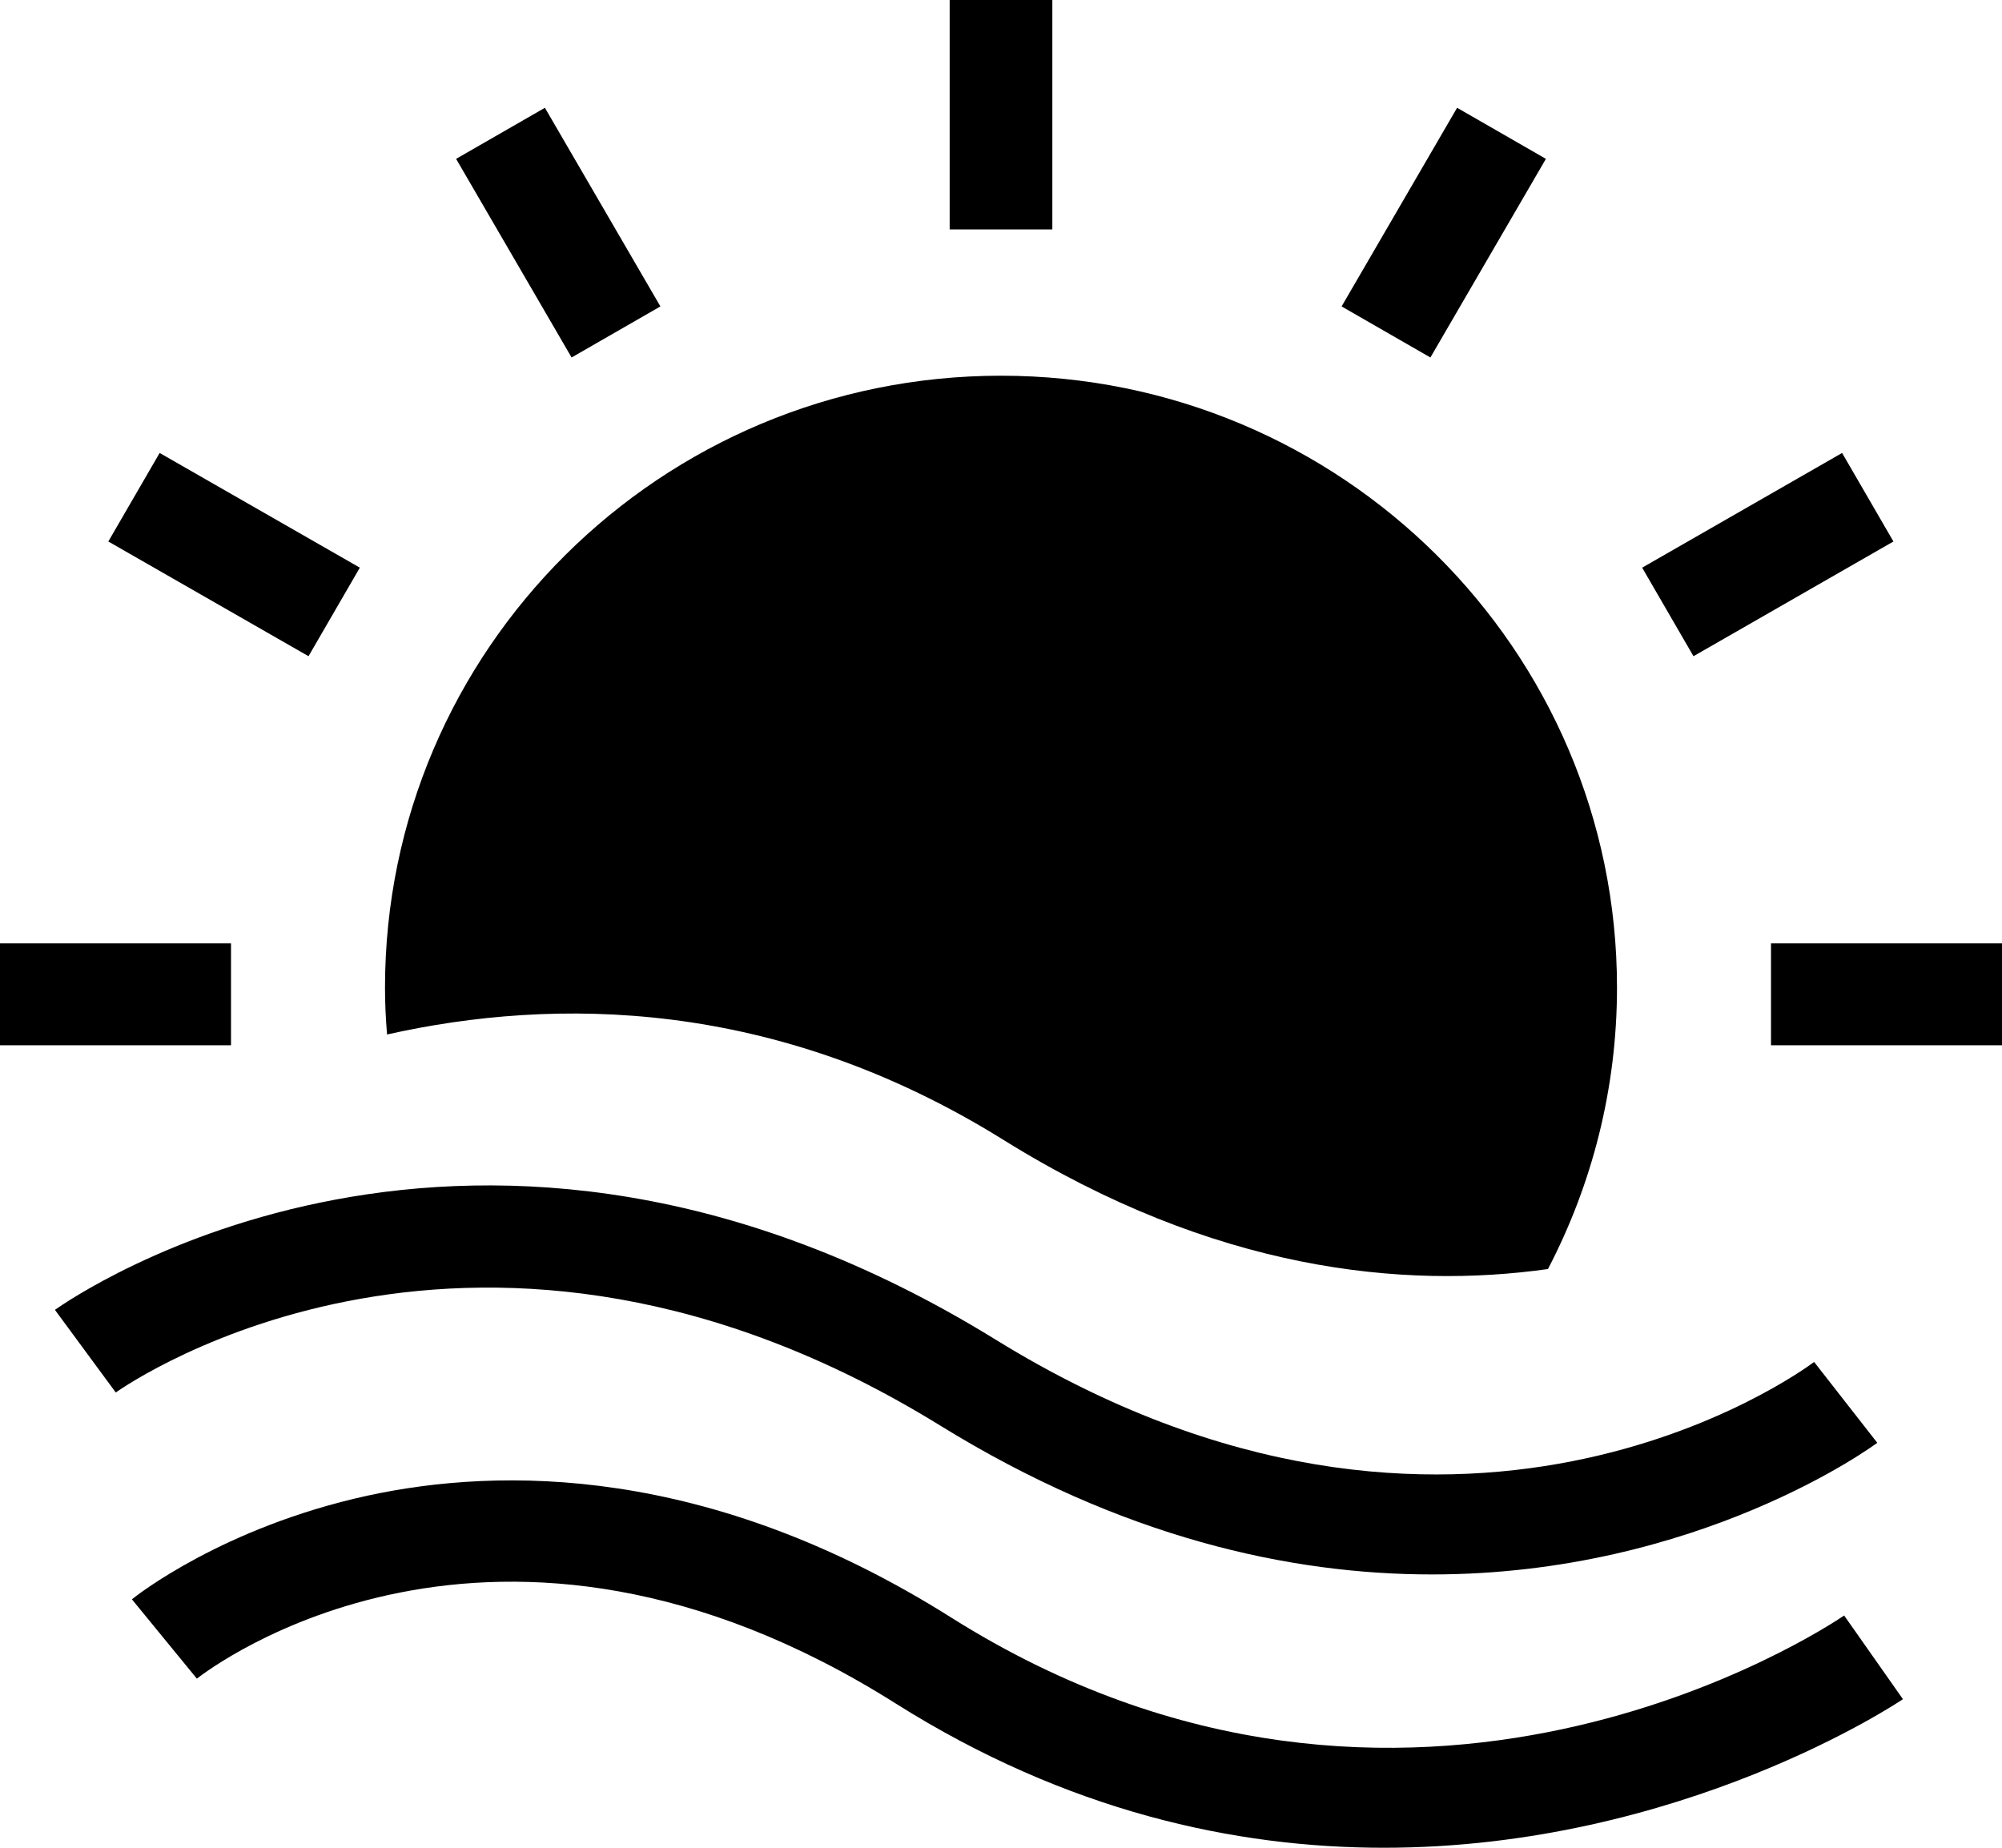<?xml version="1.0" encoding="utf-8"?>
<!-- Generator: Adobe Illustrator 26.1.0, SVG Export Plug-In . SVG Version: 6.00 Build 0)  -->
<svg version="1.1" id="Layer_1" xmlns="http://www.w3.org/2000/svg" xmlns:xlink="http://www.w3.org/1999/xlink" x="0px" y="0px"
	 width="78px" height="72px" viewBox="0 0 78 72" style="enable-background:new 0 0 78 72;" xml:space="preserve">
<style type="text/css">
	.st0{fill-rule:evenodd;clip-rule:evenodd;}
</style>
<g id="ic_x2F_56_x2F_Settings_x2F_Morning_x5F_Report" transform="translate(6, 8)">
	<path class="st0" d="M31.06,55.03c17.82,11.23,34.1,0.39,34.79-0.08l2.29,3.26C68.01,58.3,59.53,64,47.91,64
		c-5.78,0-12.33-1.41-19.01-5.62C13.24,48.5,2.14,57.05,1.67,57.41l-2.53-3.09c0.14-0.12,3.54-2.81,9.18-4.04
		C13.48,49.16,21.61,49.07,31.06,55.03z"/>
	<path class="st0" d="M32.79,44.2c17.92,11.06,31.33,1.29,31.89,0.87l2.46,3.15c-0.1,0.08-6.95,5.13-17.35,5.13
		c-5.53,0-12.07-1.43-19.14-5.79c-17.95-11.08-31.57-1.7-32.14-1.3l-2.37-3.22C-3.2,42.58,12.45,31.65,32.79,44.2z"/>
	<path class="st0" d="M33,6.64c13.25,0,24,10.68,24,23.84c0,3.96-0.98,7.69-2.69,10.97c-5.63,0.79-12.98,0.09-21.21-5.03
		c-8.91-5.55-17.5-5.57-24.02-4.11C9.03,31.71,9,31.1,9,30.49C9,17.32,19.74,6.64,33,6.64z"/>
	<rect x="63" y="28.76" class="st0" width="9" height="3.97"/>
	<rect x="-6" y="28.76" class="st0" width="9" height="3.97"/>
	<polygon class="st0" points="65.77,9.65 67.77,13.1 59.98,17.57 57.98,14.12 	"/>
	<polygon class="st0" points="0.22,9.65 8.02,14.12 6.02,17.57 -1.78,13.1 	"/>
	<polygon class="st0" points="50.77,-3.8 54.23,-1.81 49.73,5.93 46.27,3.94 	"/>
	<polygon class="st0" points="15.23,-3.8 19.73,3.94 16.27,5.93 11.77,-1.81 	"/>
	<rect x="31" y="-8" class="st0" width="4" height="8.94"/>
</g>
</svg>
